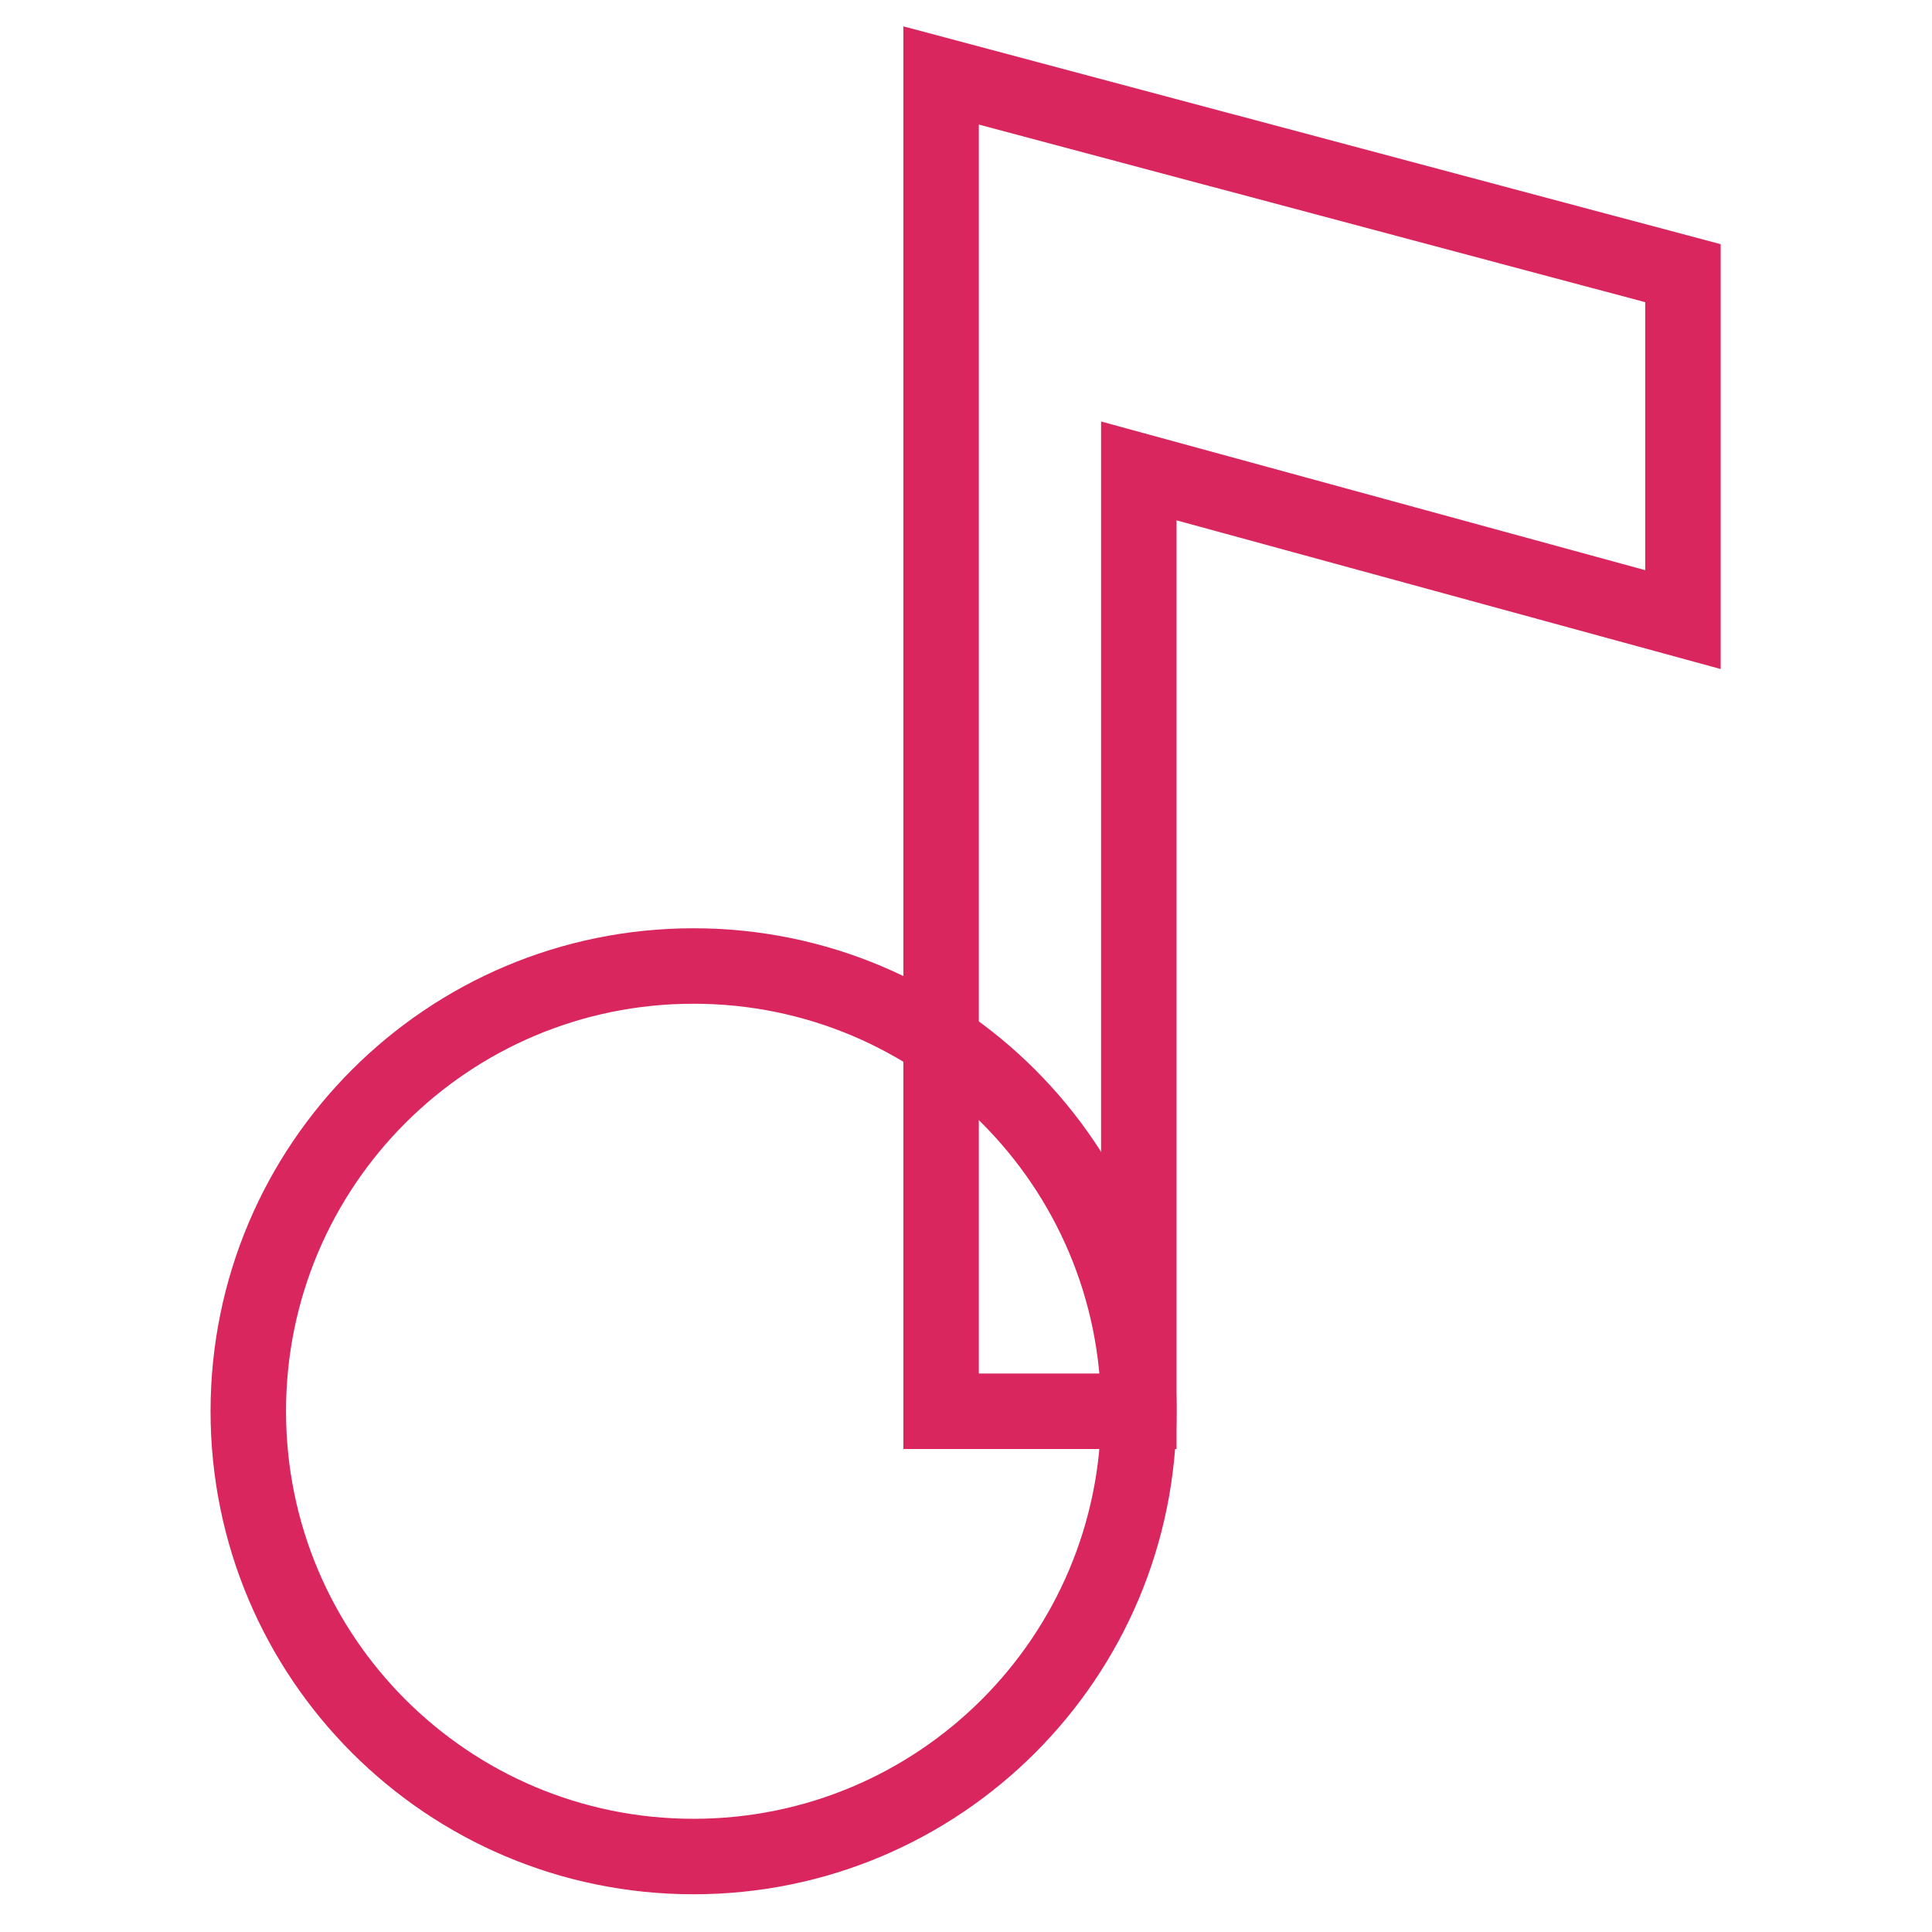 <?xml version="1.0" encoding="utf-8"?>
<!-- Svg Vector Icons : http://www.onlinewebfonts.com/icon -->
<!DOCTYPE svg PUBLIC "-//W3C//DTD SVG 1.1//EN" "http://www.w3.org/Graphics/SVG/1.1/DTD/svg11.dtd">
<svg version="1.1" xmlns="http://www.w3.org/2000/svg" xmlns:xlink="http://www.w3.org/1999/xlink" x="0px" y="0px" viewBox="0 0 256 256" enable-background="new 0 0 256 256" xml:space="preserve">
<g> <path stroke-width="10" fill-opacity="0" stroke="#d9265f"  d="M32.9,187c0,32.6,26.4,59,59,59s59-26.4,59-59c0-32.6-26.4-59-59-59S32.9,154.4,32.9,187z"/> <path stroke-width="10" fill-opacity="0" stroke="#d9265f"  d="M124.7,10v177h26.2V62.4l72.1,19.7V36.2L124.7,10z"/></g>
</svg>